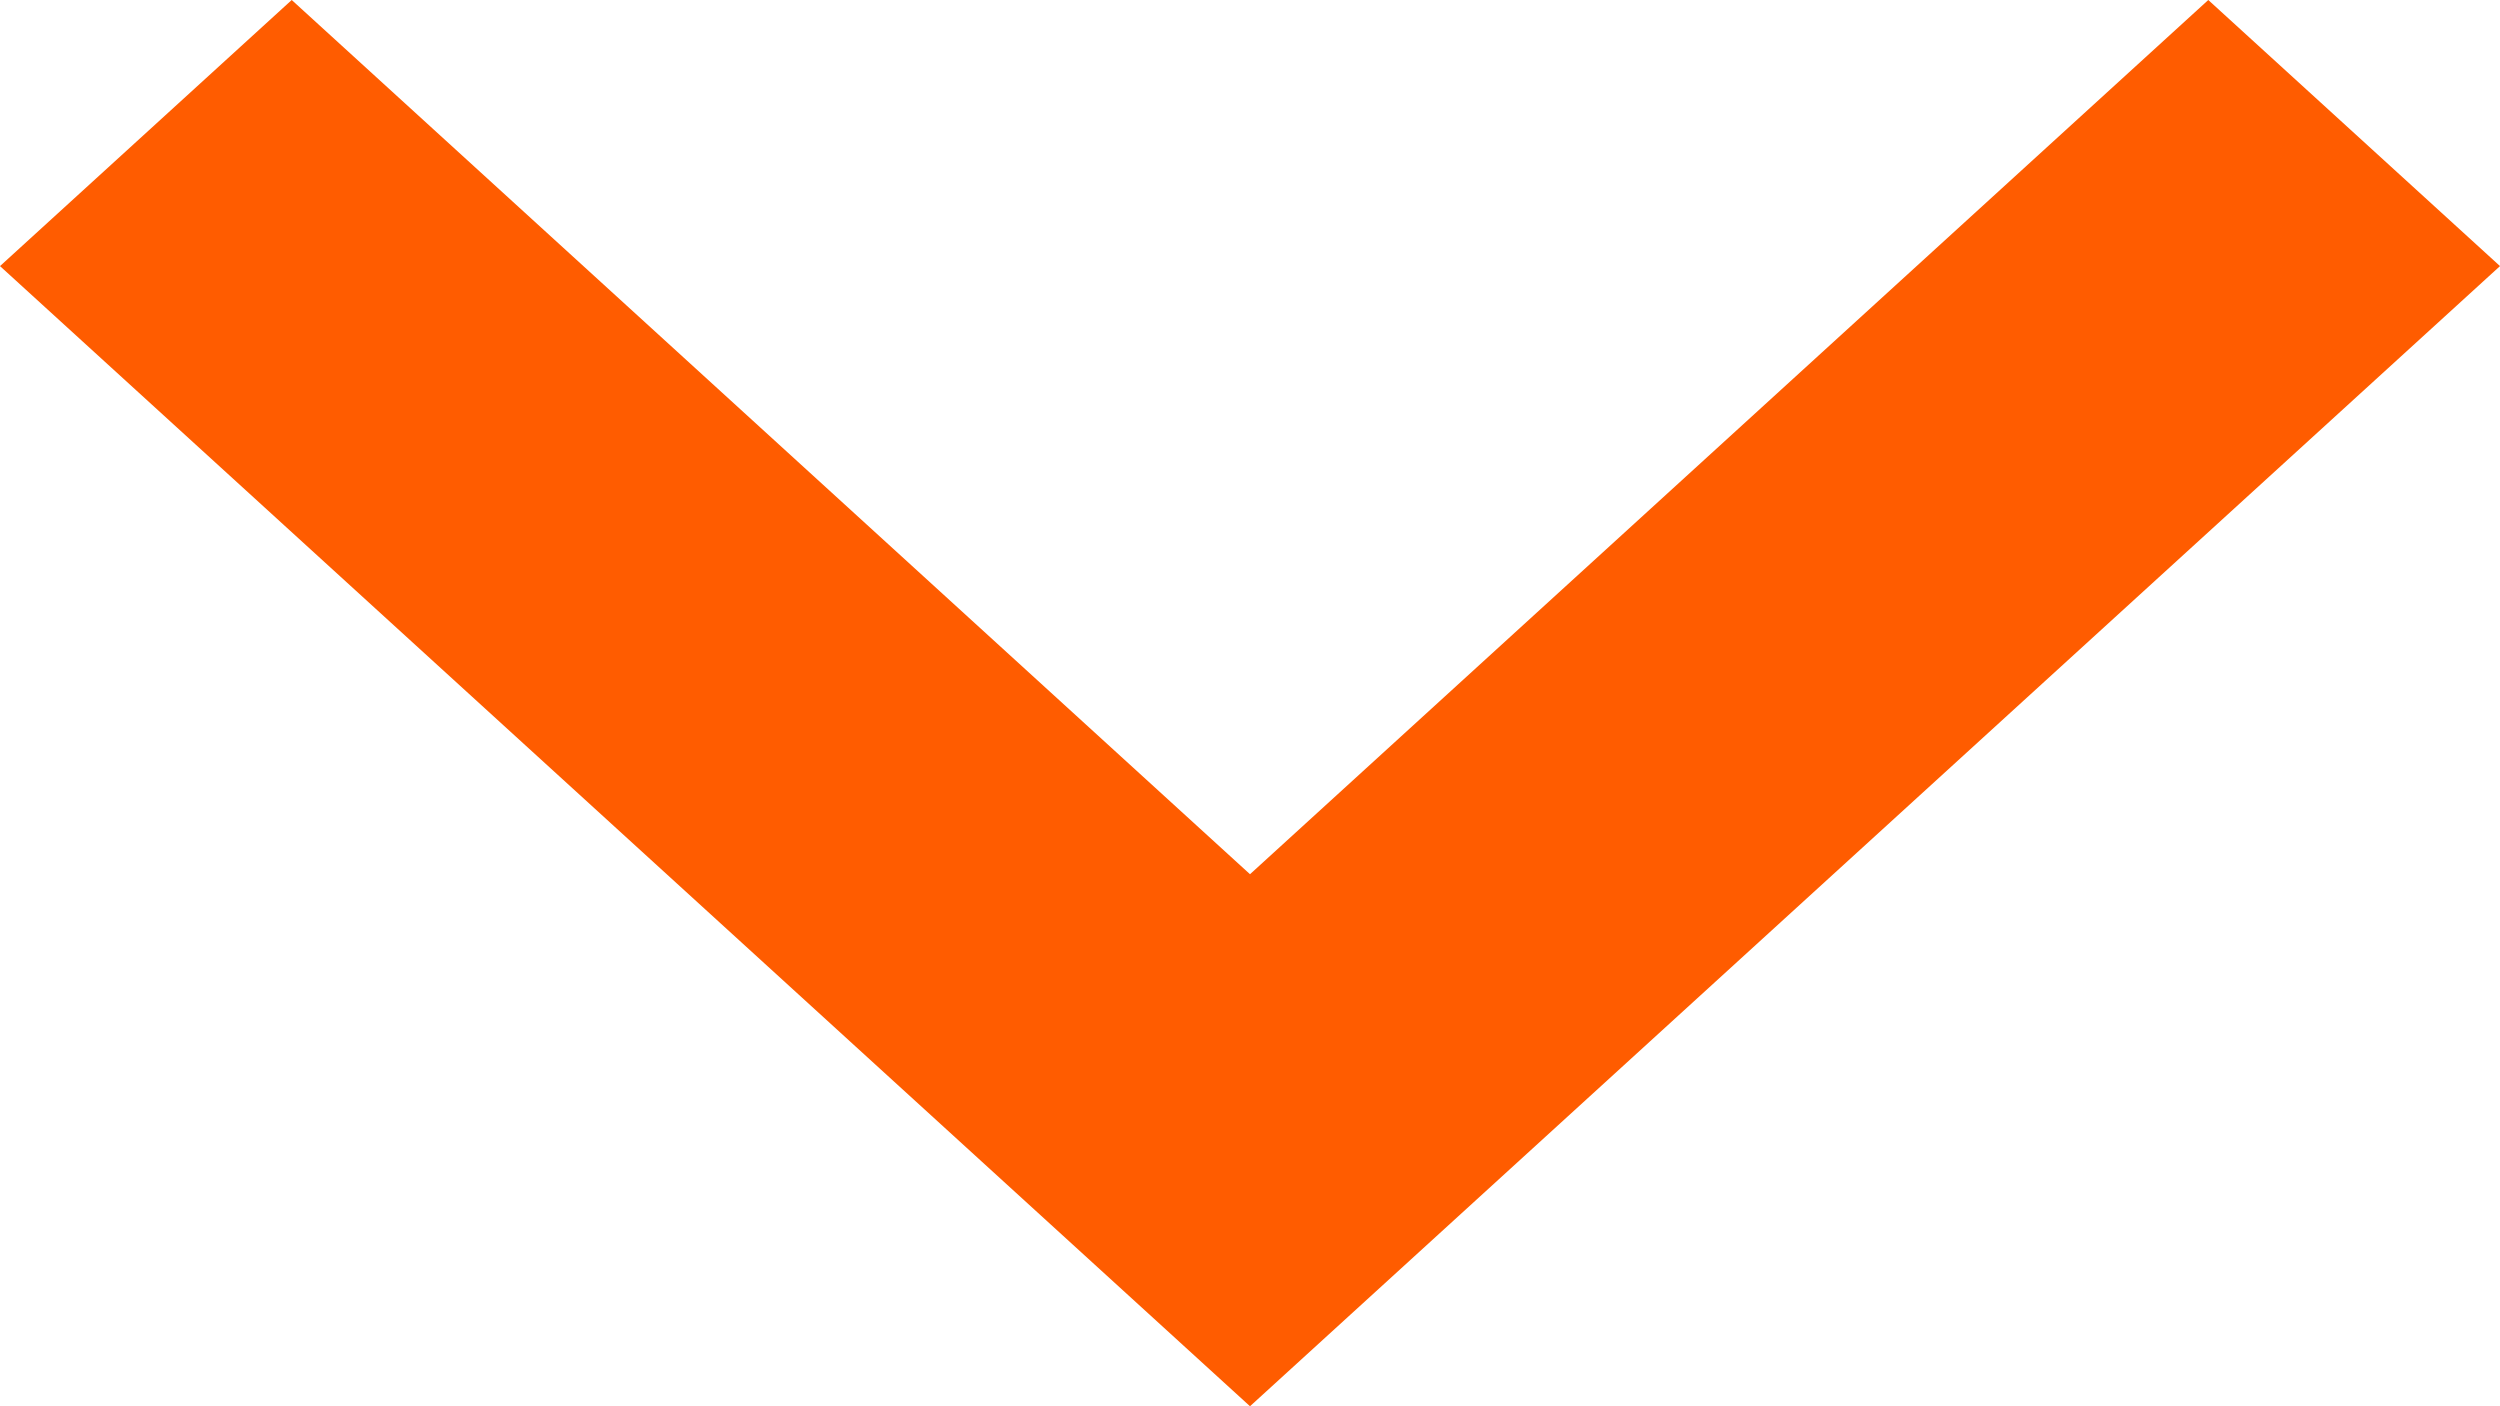 <svg width="16" height="9" viewBox="0 0 16 9" fill="none" xmlns="http://www.w3.org/2000/svg">
<path d="M8 7.27764e-08L0 7.297L1.867 9L8 3.405L14.133 9L16 7.297L8 7.27764e-08Z" transform="translate(16 9) rotate(180)" fill="#FF5C00"/>
</svg>
